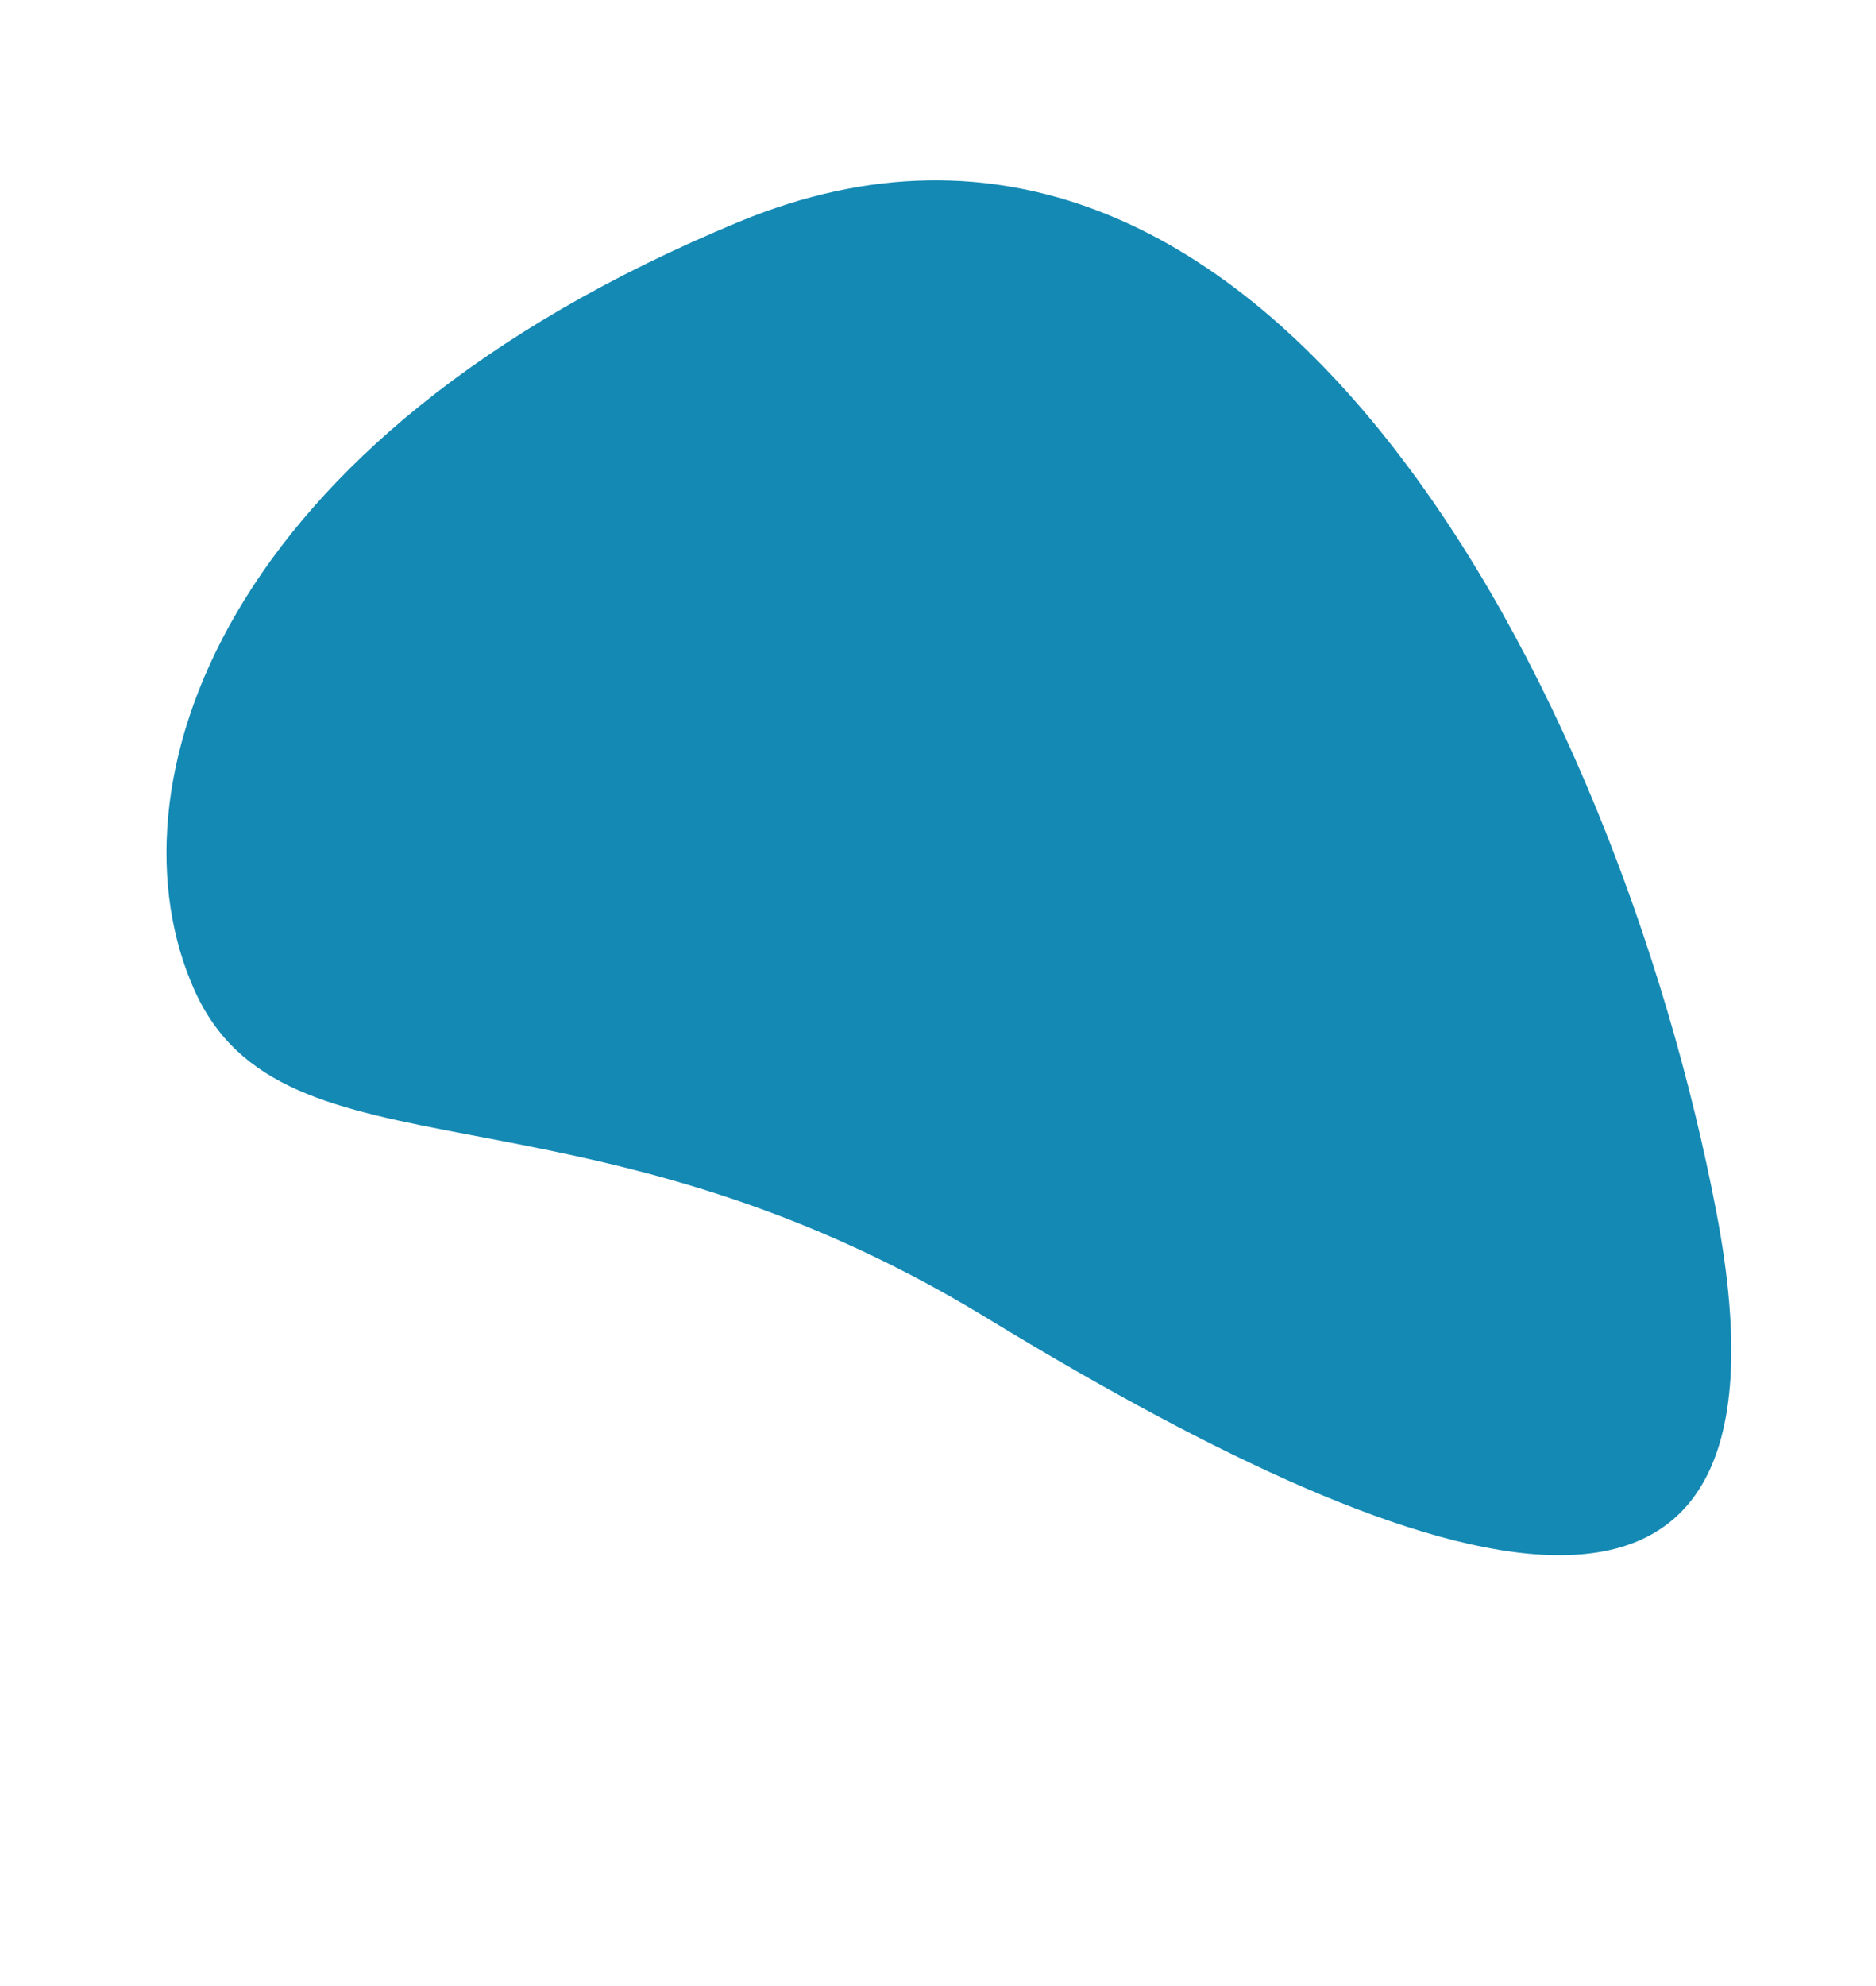 <svg xmlns="http://www.w3.org/2000/svg" width="688.204" height="728.238" viewBox="0 0 688.204 728.238">
  <path id="Shape-bg-light" d="M20.248,98.382C64.81-91.8,180.682,27.538,280.608,172.119S496.92,319.819,496.92,399.955,407.582,581.214,199.79,575.7-24.314,288.564,20.248,98.382Z" transform="matrix(-0.914, 0.407, -0.407, -0.914, 688.204, 526.122)" fill="#1489b4"/>
</svg>
